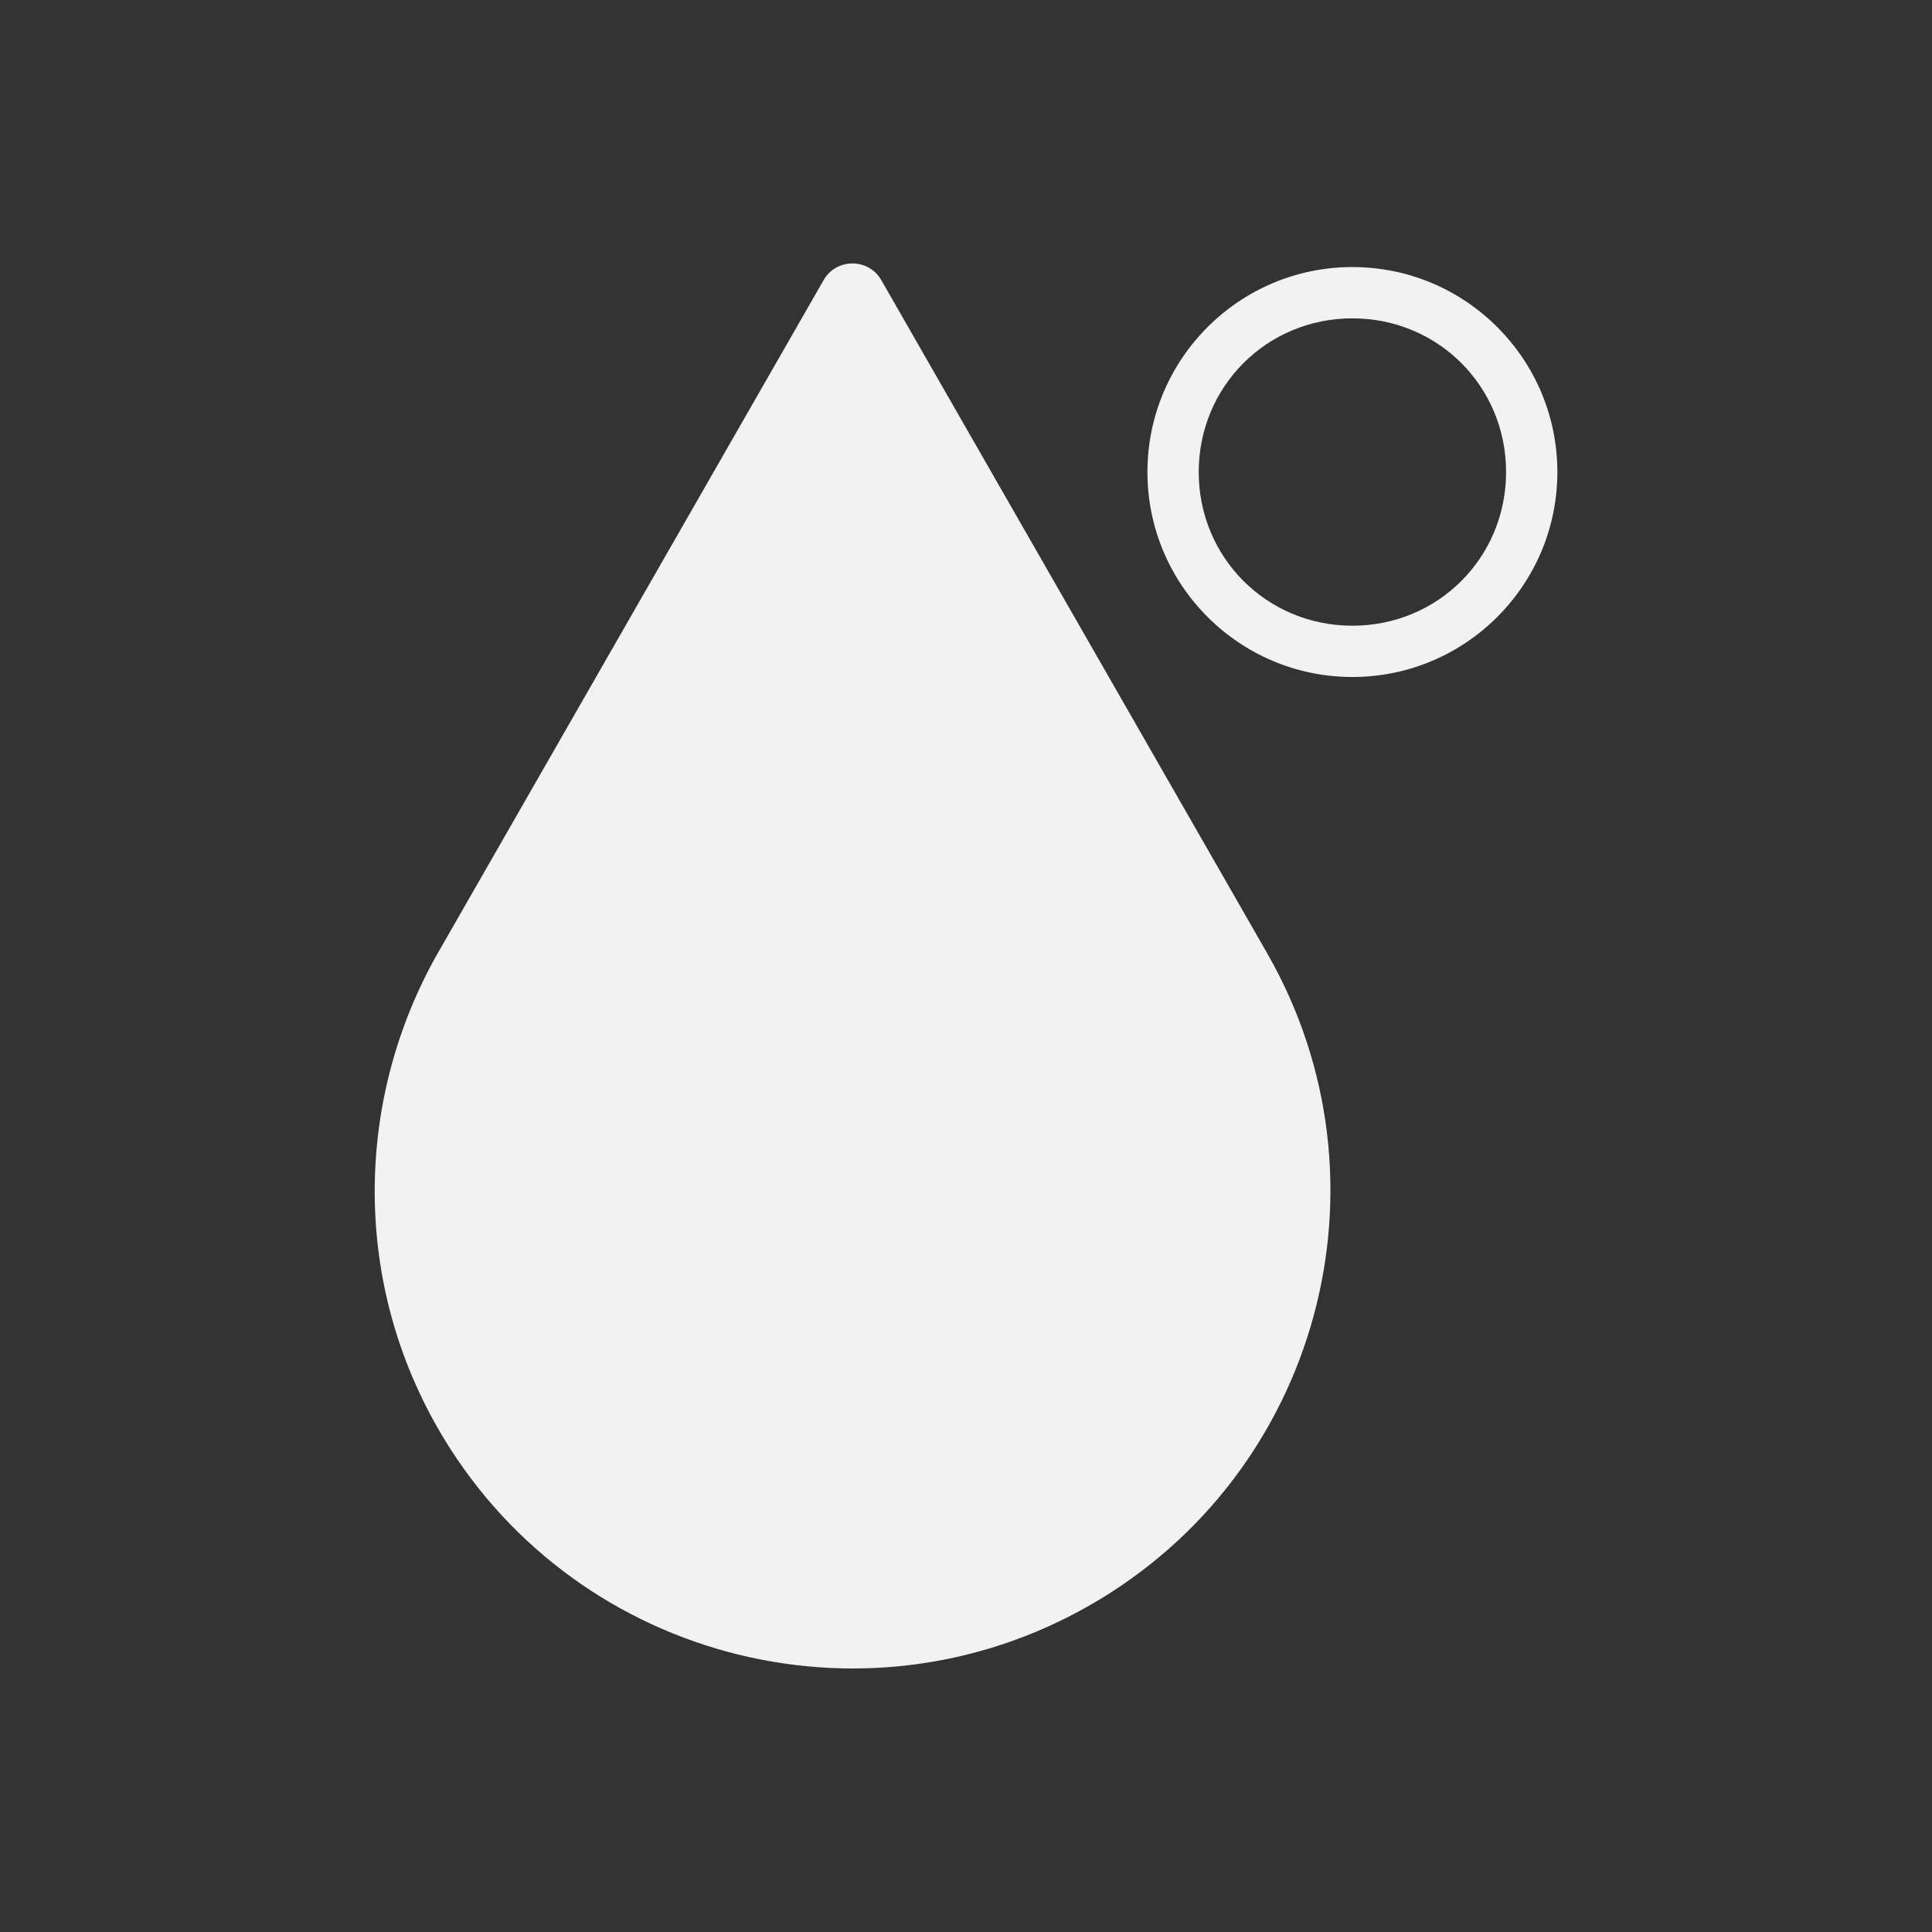 <svg xmlns="http://www.w3.org/2000/svg" viewBox="0 0 22 22">
  <rect x="0" y="0" width="22" height="22" fill="#333333" stroke="none"/>
  <defs id="defs3051">
    <style type="text/css" id="current-color-scheme">
      .ColorScheme-Text {
        color:#f2f2f2
      }
      </style>
  </defs>
    <path
       style="fill:currentColor;fill-opacity:1;stroke:none"
       class="ColorScheme-Text"
       d="M 9.707 3 C 9.58 3 9.451 3.063 9.379 3.189 L 4.986 10.852 C 4.063 12.471 3.992 14.529 4.986 16.264 C 6.481 18.871 9.807 19.772 12.414 18.277 C 15.021 16.782 15.923 13.459 14.428 10.852 L 10.035 3.189 C 9.963 3.063 9.835 3 9.707 3 z M 15.4 3.041 C 14.113 3.041 13.066 4.087 13.066 5.375 C 13.066 6.663 14.113 7.709 15.4 7.709 C 16.688 7.709 17.734 6.663 17.734 5.375 C 17.734 4.087 16.688 3.041 15.4 3.041 z M 15.4 3.625 C 16.375 3.625 17.15 4.4 17.15 5.375 C 17.15 6.35 16.375 7.125 15.4 7.125 C 14.426 7.125 13.65 6.35 13.65 5.375 C 13.65 4.4 14.426 3.625 15.4 3.625 z "
        />
</svg>
